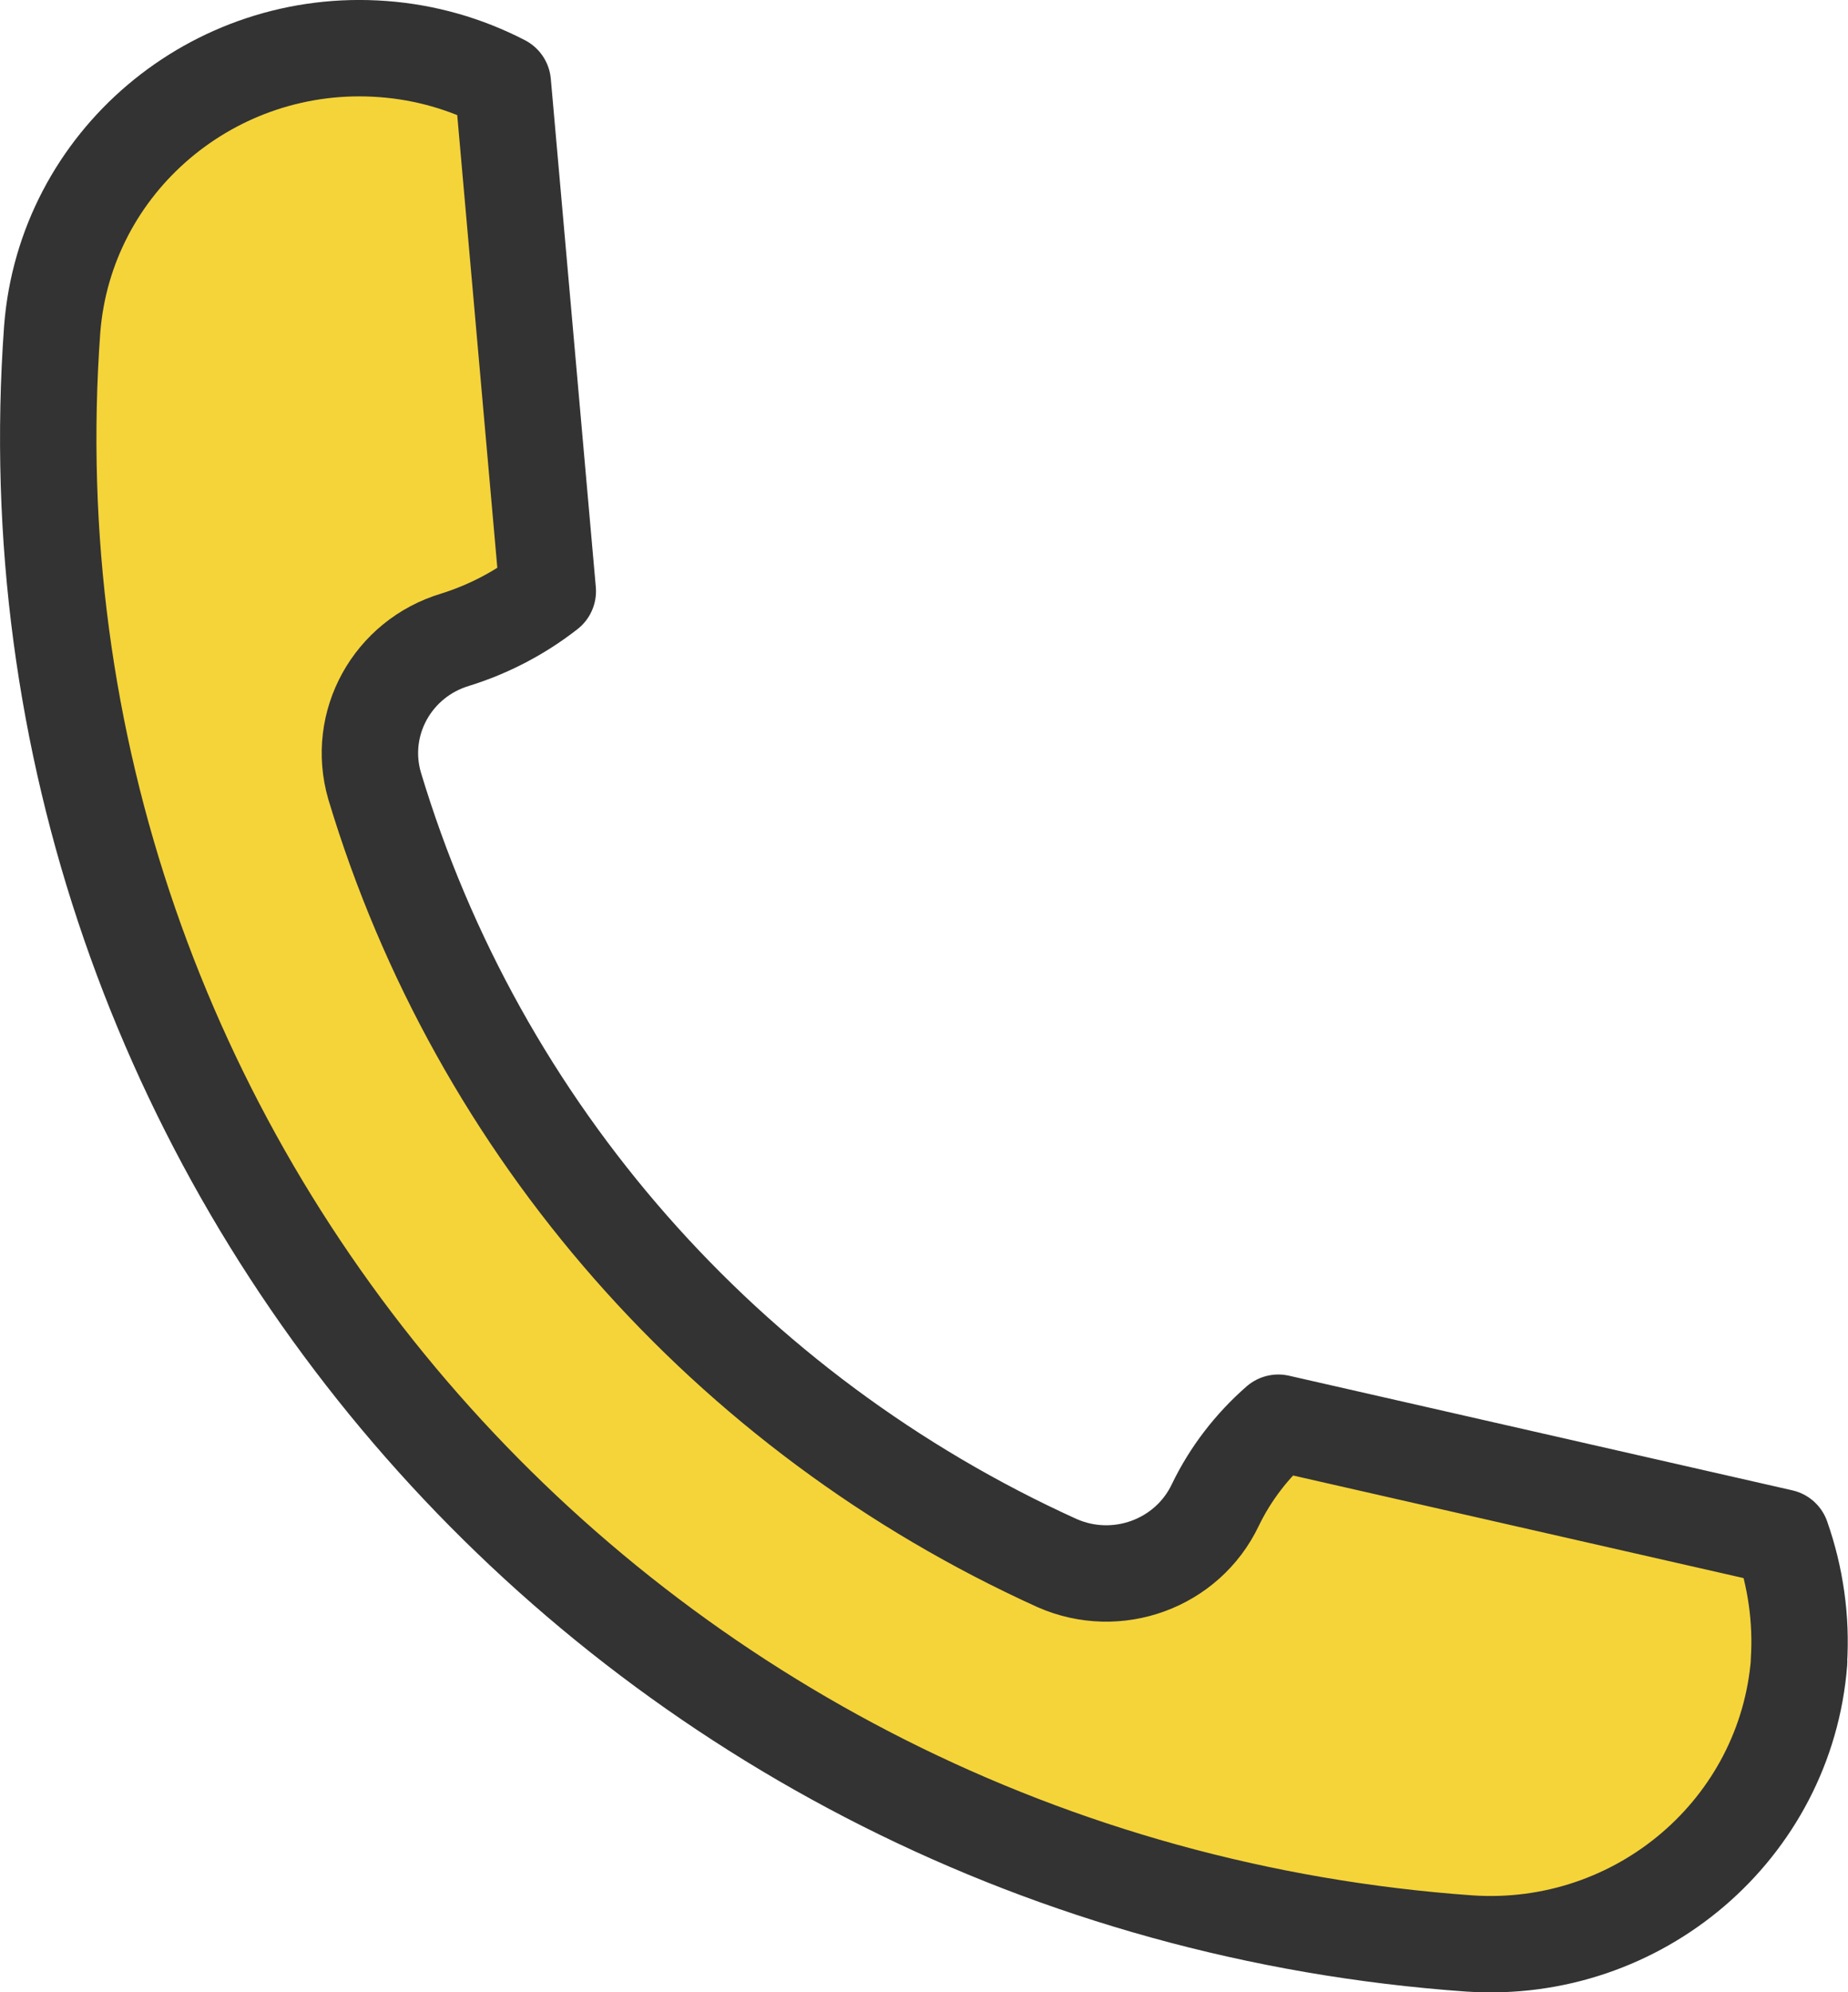 <?xml version="1.0" encoding="UTF-8"?>
<svg id="_レイヤー_2" data-name="レイヤー_2" xmlns="http://www.w3.org/2000/svg" viewBox="0 0 95.27 102.72">
  <defs>
    <style>
      .cls-1 {
        fill: #f5d43a;
        stroke: #333;
        stroke-linecap: round;
        stroke-linejoin: round;
        stroke-width: 4.97px;
      }
    </style>
  </defs>
  <g id="_レイヤー_1-2" data-name="レイヤー_1">
    <path class="cls-1" d="M92.75,85.67c-.67,8.62-8.25,15.11-16.99,14.53C32.3,97.12-.41,59.87,2.69,16.98,3.36,8.34,11,1.87,19.75,2.53c2.16.16,4.26.76,6.17,1.75l2.32,26.2c-1.42,1.11-3.04,1.96-4.77,2.5-3.24.97-5.09,4.32-4.16,7.53,5.33,17.74,18.15,32.35,35.19,40.08,3.09,1.36,6.71.03,8.15-2.99.78-1.62,1.89-3.06,3.25-4.25l25.95,5.91c.72,2.05,1.03,4.23.89,6.4Z"/>
  </g>
</svg>